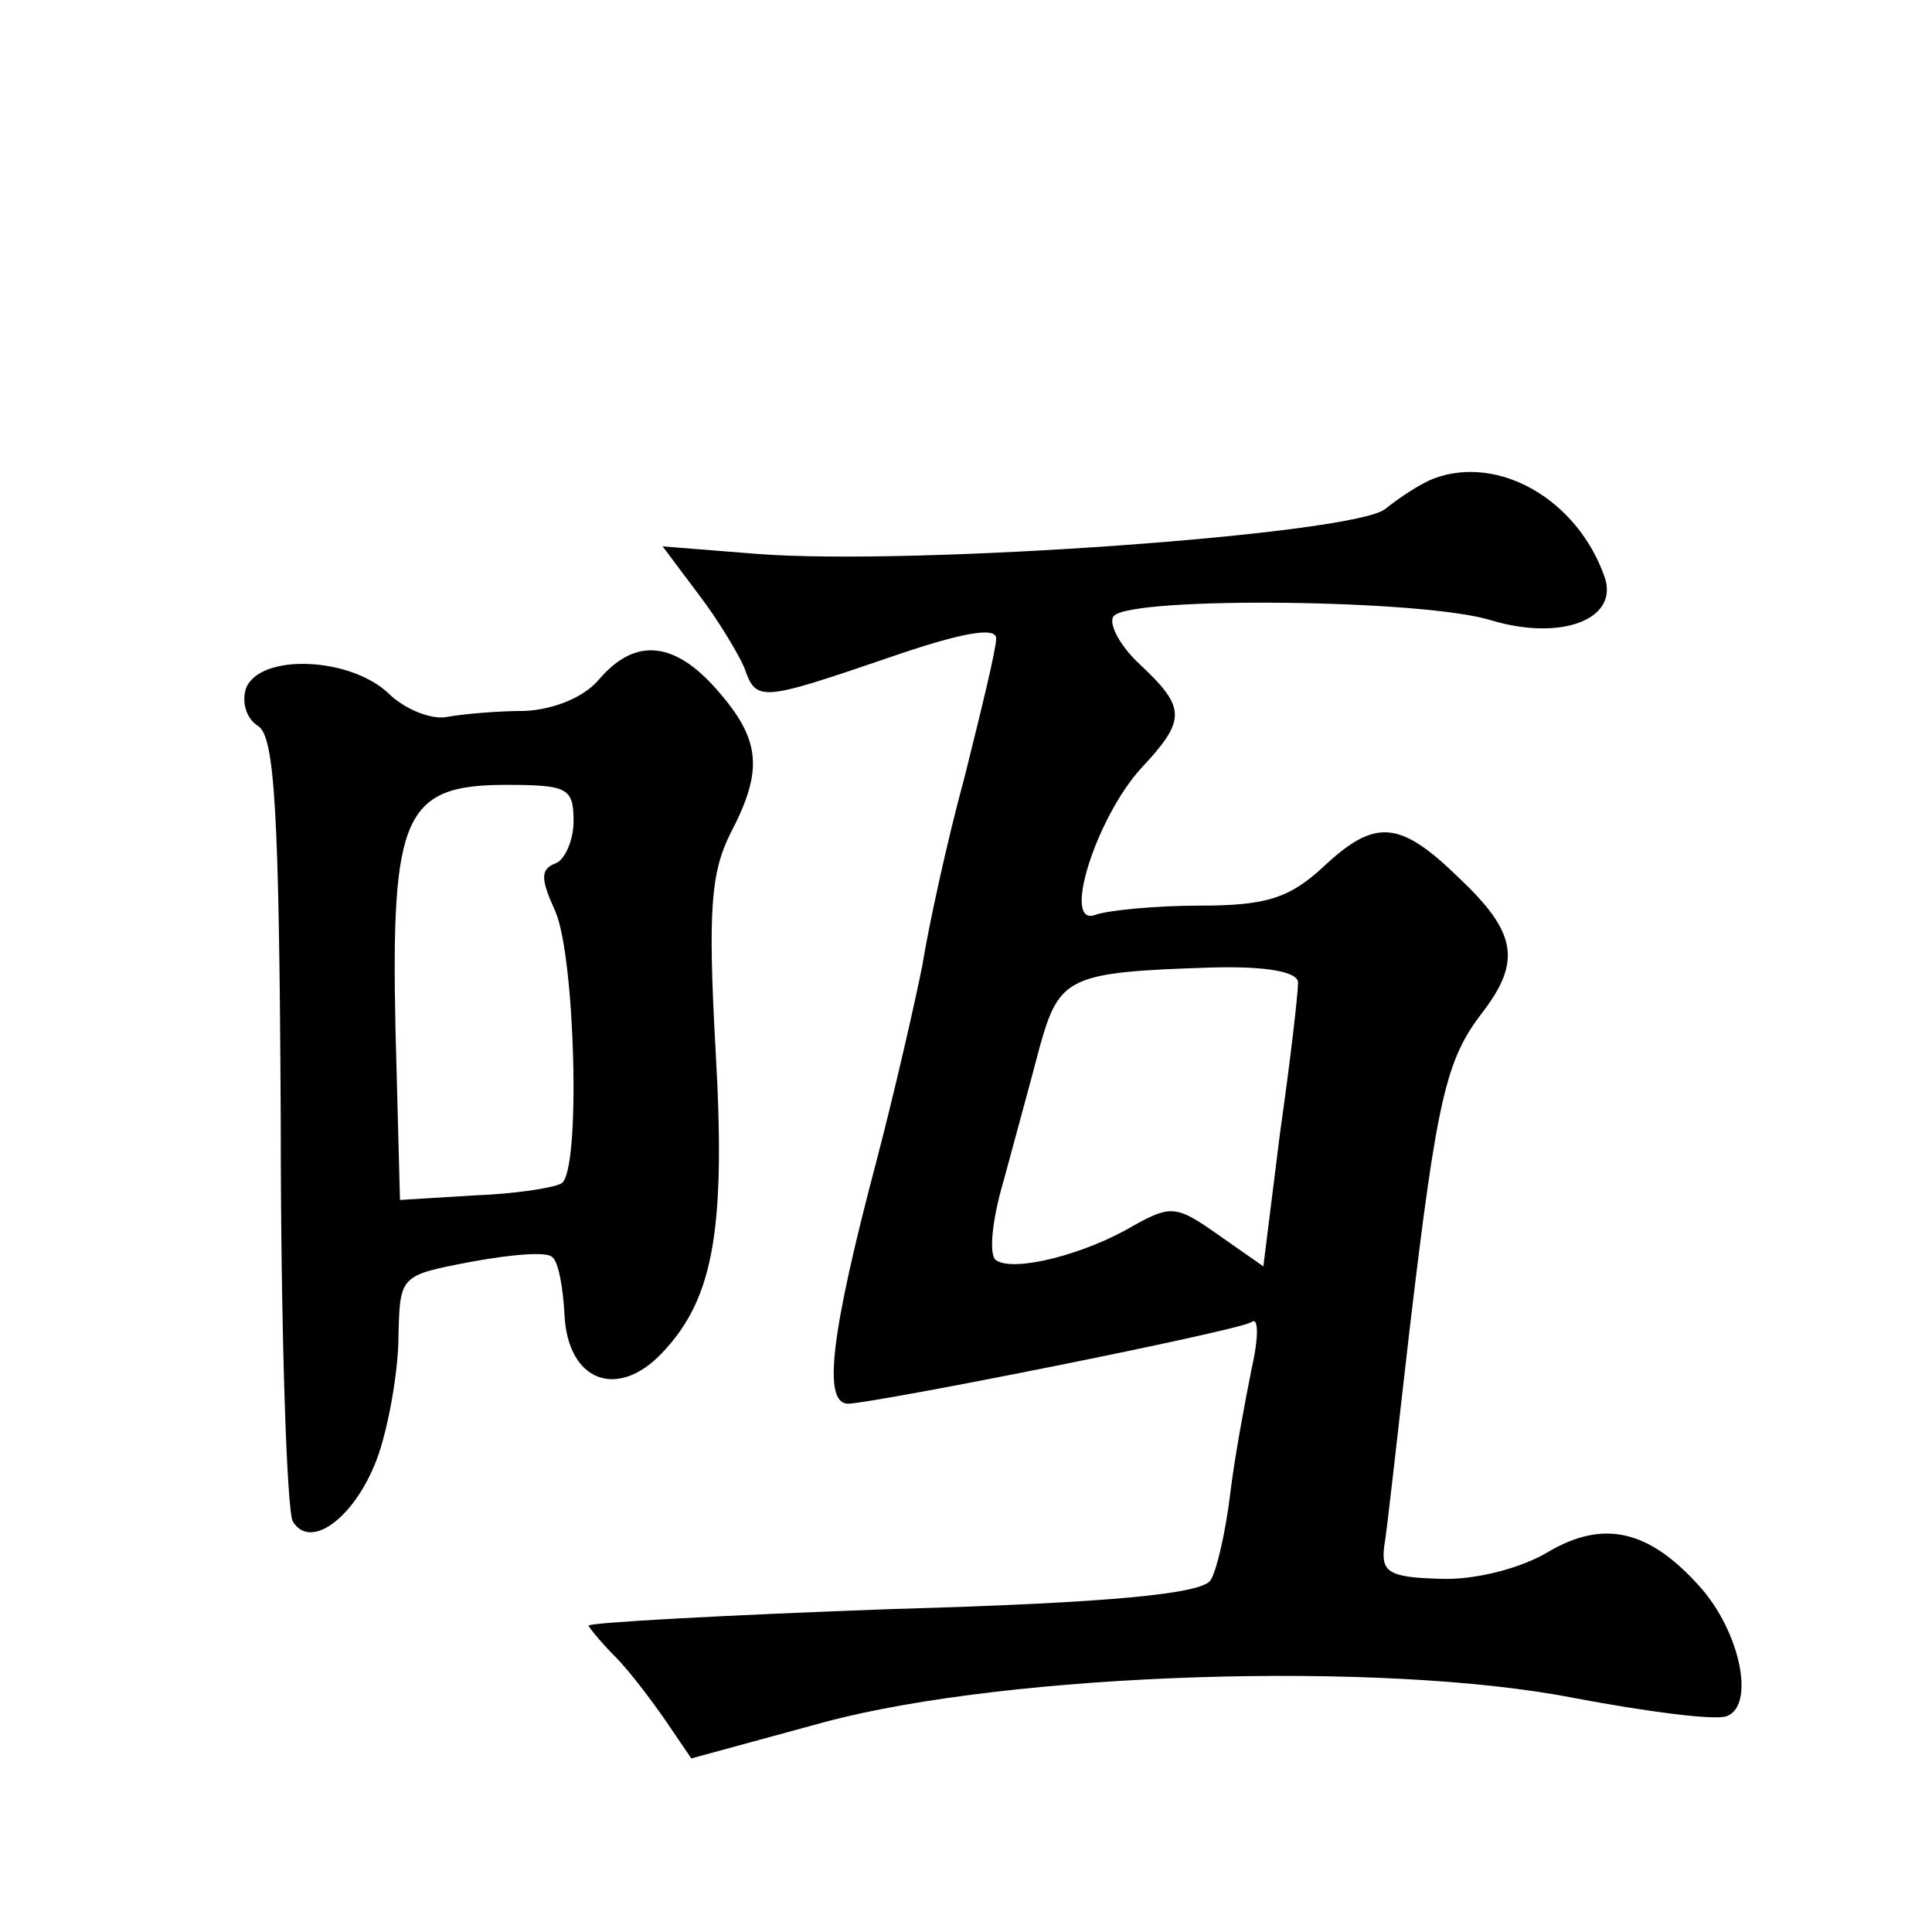 <?xml version="1.0" standalone="no"?>
<!DOCTYPE svg PUBLIC "-//W3C//DTD SVG 20010904//EN"
 "http://www.w3.org/TR/2001/REC-SVG-20010904/DTD/svg10.dtd">
<svg version="1.0" xmlns="http://www.w3.org/2000/svg"
 width="128pt" height="128pt" viewBox="0 0 128 128"
 preserveAspectRatio="xMidYMid meet">
<g transform="translate(0,128) scale(0.1,-0.1)"
fill="#0" stroke="none">
<path d="M950 963 c-8 -3 -22 -12 -32 -20 -19 -17 -313 -38 -416 -30 l-63 5 24
-32 c13 -17 26 -39 30 -48 8 -23 10 -23 95 6 49 17 72 21 72 13 0 -7 -10 -48 -21
-92 -12 -44 -24 -100 -28 -125 -5 -25 -18 -82 -30 -128 -31 -117 -36 -162 -19 -162
21 1 257 48 267 54 5 4 5 -10 0 -32 -4 -20 -11 -57 -14 -82 -3 -25 -9 -51 -13 -57
-6 -9 -67 -15 -210 -19 -111 -4 -202 -9 -202 -11 0 -1 8 -11 18 -21 9 -9 24 -29
33 -42 l17 -25 88 24 c123 33 370 41 497 16 48 -9 93 -15 101 -12 19 7 9 56 -18
86 -34 38 -64 44 -100 23 -18 -11 -49 -19 -72 -18 -33 1 -39 4 -37 21 2 11 9 76
17 145 18 152 24 178 48 209 26 34 23 53 -15 89 -40 39 -56 40 -91 7 -22 -20 -37
-25 -81 -25 -29 0 -60 -3 -69 -6 -23 -9 0 64 30 97 30 32 30 40 -1 69 -14 13 -21
28 -17 32 13 13 206 11 250 -3 47 -14 85 1 75 29 -18 51 -70 81 -113 65z m-90 -334
c0 -7 -5 -51 -12 -100 l-11 -88 -30 21 c-27 19 -31 20 -56 6 -32 -19 -79 -31 -91
-23 -5 3 -3 26 5 53 7 26 18 66 24 89 13 46 19 49 114 52 37 1 57 -3 57 -10z M397
830 c-10 -12 -30 -20 -49 -21 -18 0 -41 -2 -52 -4 -10 -2 -28 5 -39 16 -26 24 -85
26 -94 3 -3 -9 0 -20 8 -25 11 -7 14 -56 15 -262 0 -139 4 -258 8 -265 12 -20 43
4 57 45 7 21 13 56 13 78 1 40 1 40 48 49 27 5 51 7 54 3 4 -3 7 -20 8 -38 2 -44
35 -57 65 -25 34 36 42 82 35 202 -5 91 -3 116 10 142 22 42 20 62 -9 95 -28 32
-54 35 -78 7z m-17 -94 c0 -13 -6 -26 -12 -28 -10 -4 -10 -10 0 -32 13 -30 17 -172
4 -180 -5 -3 -31 -7 -58 -8 l-49 -3 -3 114 c-3 141 6 161 73 161 41 0 45 -2 45
-24z"/>
</g>
</svg>

